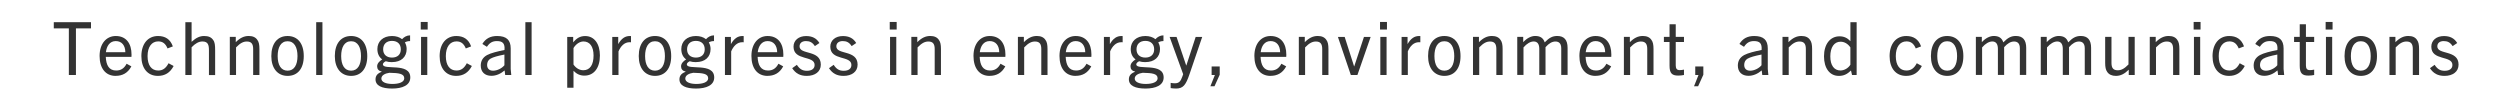 <?xml version="1.0" encoding="UTF-8"?><svg id="f" xmlns="http://www.w3.org/2000/svg" viewBox="0 0 645.64 23.88"><defs><style>.i{fill:#333;}</style></defs><path class="i" d="m17.78,19.37V7.33h-3.89v-1.6h9.61v1.6h-3.89v12.04h-1.82Z"/><path class="i" d="m29.88,19.6c-2.64,0-4.16-1.99-4.16-5.15s1.73-5.15,4.18-5.15c2.66,0,4.07,1.9,4.07,4.79,0,.15,0,.34-.02.59h-6.63c.1,2.18.84,3.53,2.68,3.53,1.14,0,2.03-.47,2.7-1.75l1.23.68c-.95,1.79-2.39,2.45-4.05,2.45Zm-2.53-6.12h5.02c-.02-1.73-.91-2.87-2.47-2.87s-2.36,1.29-2.55,2.87Z"/><path class="i" d="m44.84,17.05c-.91,1.73-2.24,2.55-4.07,2.55-2.66,0-4.26-1.98-4.26-5.11s1.65-5.19,4.31-5.19c1.82,0,3.15.8,3.82,2.68l-1.37.53c-.53-1.27-1.27-1.82-2.41-1.82-1.67,0-2.75,1.41-2.75,3.8s1.03,3.72,2.74,3.72c1.16,0,1.98-.55,2.68-1.88l1.31.72Z"/><path class="i" d="m53.96,19.37v-6.36c0-1.37-.21-2.3-1.69-2.3-.95,0-1.86.53-2.79,1.5v7.16h-1.61V5.73h1.61v5.07c1.22-1.12,2.19-1.5,3.23-1.5,1.14,0,1.86.32,2.34,1.03.44.57.51,1.37.51,2.7v6.35h-1.6Z"/><path class="i" d="m65.38,19.37v-6.73c0-1.33-.49-1.92-1.63-1.92-.87,0-1.67.36-2.79,1.52v7.12h-1.61v-9.84h1.54v1.37c1.08-1.08,2.11-1.6,3.34-1.6,1.04,0,1.8.34,2.24,1.03.38.49.53,1.23.53,2.34v6.71h-1.62Z"/><path class="i" d="m70.07,14.49c0-3.27,1.6-5.19,4.2-5.19s4.18,1.92,4.18,5.19-1.61,5.11-4.18,5.11-4.2-1.96-4.2-5.11Zm6.76,0c0-2.26-.82-3.84-2.56-3.84s-2.56,1.58-2.56,3.84.84,3.76,2.56,3.76,2.56-1.5,2.56-3.76Z"/><path class="i" d="m81.66,19.37V5.73h1.61v13.64h-1.61Z"/><path class="i" d="m86.47,14.49c0-3.27,1.6-5.19,4.2-5.19s4.18,1.92,4.18,5.19-1.61,5.11-4.18,5.11-4.2-1.96-4.2-5.11Zm6.76,0c0-2.26-.82-3.84-2.56-3.84s-2.56,1.58-2.56,3.84.84,3.76,2.56,3.76,2.56-1.5,2.56-3.76Z"/><path class="i" d="m101.23,16.05c-.59,0-1.14-.08-1.6-.23-.4.19-.74.48-.74.8,0,1.63,7.07-.59,7.07,3.38,0,2.03-2.05,2.87-4.69,2.87s-4.29-.74-4.29-2.37c0-.99.57-1.58,1.6-1.96v-.04c-.82-.21-1.18-.68-1.18-1.37s.51-1.29,1.31-1.79c-.82-.59-1.25-1.5-1.25-2.68,0-1.94,1.44-3.36,3.78-3.36,1.06,0,1.96.3,2.6.82.51-.57,1.22-.99,2.07-.99v1.48c-.51,0-.95.11-1.35.34.3.49.46,1.08.46,1.71,0,2.07-1.42,3.38-3.78,3.38Zm-.63,2.74c-1.08.15-2.11.61-2.11,1.5s1.16,1.39,2.85,1.39,3.06-.46,3.06-1.46c0-1.2-1.41-1.37-3.8-1.42Zm.63-8.23c-1.44,0-2.28.85-2.28,2.18s.87,2.13,2.28,2.13,2.28-.78,2.28-2.13-.84-2.18-2.28-2.18Z"/><path class="i" d="m108.66,7.63v-1.96h1.79v1.96h-1.79Zm.08,11.74v-9.84h1.61v9.84h-1.61Z"/><path class="i" d="m121.86,17.05c-.91,1.73-2.24,2.55-4.06,2.55-2.66,0-4.26-1.98-4.26-5.11s1.65-5.19,4.31-5.19c1.82,0,3.15.8,3.82,2.68l-1.37.53c-.53-1.27-1.27-1.82-2.41-1.82-1.67,0-2.75,1.41-2.75,3.8s1.03,3.72,2.74,3.72c1.16,0,1.98-.55,2.68-1.88l1.31.72Z"/><path class="i" d="m130.47,19.37l-.15-1.18c-1.04.89-2.22,1.39-3.42,1.39-1.73,0-2.74-1.04-2.74-2.64,0-1.16.49-2.09,1.63-2.72.99-.53,2.7-.95,4.5-1.31.15-1.73-.51-2.3-1.96-2.3-1.16,0-1.9.44-2.58,1.48l-1.18-.74c.89-1.46,2.15-2.05,3.82-2.05,2.41,0,3.5,1.04,3.5,3.21v5.32l.15,1.54h-1.58Zm-.21-5.28c-1.8.36-2.85.65-3.59,1.06-.59.34-.87.93-.87,1.63,0,.91.55,1.48,1.54,1.48s2.22-.55,2.93-1.41v-2.77Z"/><path class="i" d="m135.68,19.37V5.73h1.61v13.64h-1.61Z"/><path class="i" d="m146.49,22.64v-13.11h1.54v1.41c.87-1.06,1.77-1.63,3.1-1.63,2.36,0,3.8,2.01,3.8,5.03,0,3.19-1.52,5.19-4.01,5.19-1.12,0-2.01-.42-2.81-1.25v4.37h-1.61Zm1.61-5.98c.65.95,1.56,1.48,2.55,1.48,1.75,0,2.64-1.46,2.64-3.8s-.99-3.63-2.6-3.63c-.82,0-1.82.49-2.58,1.69v4.26Z"/><path class="i" d="m158.12,19.37v-9.84h1.54v1.86c.84-1.48,1.79-2.09,3-2.09.11,0,.17,0,.3.02v1.6c-.15-.02-.29-.02-.36-.02-1.37,0-2.3,1.04-2.87,2.37v6.1h-1.61Z"/><path class="i" d="m164.96,14.49c0-3.27,1.6-5.19,4.2-5.19s4.18,1.92,4.18,5.19-1.61,5.11-4.18,5.11-4.2-1.96-4.2-5.11Zm6.76,0c0-2.26-.82-3.84-2.56-3.84s-2.56,1.58-2.56,3.84.84,3.76,2.56,3.76,2.56-1.5,2.56-3.76Z"/><path class="i" d="m179.72,16.05c-.59,0-1.14-.08-1.6-.23-.4.19-.74.48-.74.8,0,1.63,7.07-.59,7.07,3.38,0,2.03-2.05,2.87-4.69,2.87s-4.29-.74-4.29-2.37c0-.99.57-1.58,1.6-1.96v-.04c-.82-.21-1.18-.68-1.18-1.37s.51-1.29,1.31-1.79c-.82-.59-1.25-1.5-1.25-2.68,0-1.94,1.44-3.36,3.78-3.36,1.06,0,1.96.3,2.6.82.51-.57,1.22-.99,2.07-.99v1.48c-.51,0-.95.11-1.35.34.3.49.46,1.08.46,1.71,0,2.07-1.42,3.38-3.78,3.38Zm-.63,2.74c-1.08.15-2.11.61-2.11,1.5s1.16,1.39,2.85,1.39,3.06-.46,3.06-1.46c0-1.2-1.41-1.37-3.8-1.42Zm.63-8.23c-1.44,0-2.28.85-2.28,2.18s.87,2.13,2.28,2.13,2.28-.78,2.28-2.13-.84-2.18-2.28-2.18Z"/><path class="i" d="m187.22,19.37v-9.84h1.54v1.86c.84-1.48,1.79-2.09,3-2.09.11,0,.17,0,.3.02v1.6c-.15-.02-.29-.02-.36-.02-1.37,0-2.3,1.04-2.87,2.37v6.1h-1.61Z"/><path class="i" d="m198.22,19.6c-2.64,0-4.16-1.99-4.16-5.15s1.73-5.15,4.18-5.15c2.66,0,4.07,1.9,4.07,4.79,0,.15,0,.34-.02.59h-6.63c.09,2.18.84,3.53,2.68,3.53,1.14,0,2.03-.47,2.7-1.75l1.23.68c-.95,1.79-2.39,2.45-4.05,2.45Zm-2.53-6.12h5.02c-.02-1.73-.91-2.87-2.47-2.87s-2.36,1.29-2.55,2.87Z"/><path class="i" d="m210.44,11.9c-.63-.97-1.33-1.29-2.3-1.29-1.04,0-1.65.53-1.65,1.37,0,2.24,5.49.82,5.49,4.71,0,1.82-1.48,2.91-3.63,2.91-1.75,0-2.89-.66-3.76-1.99l1.2-.87c.72,1.08,1.41,1.54,2.6,1.54,1.29,0,1.99-.57,1.99-1.5,0-2.53-5.45-1.01-5.45-4.73,0-1.63,1.33-2.74,3.25-2.74,1.56,0,2.68.55,3.44,1.8l-1.18.8Z"/><path class="i" d="m219.94,11.9c-.63-.97-1.33-1.29-2.3-1.29-1.04,0-1.65.53-1.65,1.37,0,2.24,5.49.82,5.49,4.71,0,1.82-1.48,2.91-3.63,2.91-1.75,0-2.89-.66-3.76-1.99l1.2-.87c.72,1.08,1.41,1.54,2.6,1.54,1.29,0,1.99-.57,1.99-1.5,0-2.53-5.45-1.01-5.45-4.73,0-1.63,1.33-2.74,3.25-2.74,1.56,0,2.68.55,3.44,1.8l-1.18.8Z"/><path class="i" d="m229.78,7.63v-1.96h1.79v1.96h-1.79Zm.08,11.74v-9.84h1.61v9.84h-1.61Z"/><path class="i" d="m241.39,19.37v-6.73c0-1.33-.49-1.92-1.63-1.92-.87,0-1.67.36-2.79,1.52v7.12h-1.61v-9.84h1.54v1.37c1.08-1.08,2.11-1.6,3.34-1.6,1.04,0,1.8.34,2.24,1.03.38.49.53,1.23.53,2.34v6.71h-1.61Z"/><path class="i" d="m255.57,19.6c-2.64,0-4.16-1.99-4.16-5.15s1.73-5.15,4.18-5.15c2.66,0,4.07,1.9,4.07,4.79,0,.15,0,.34-.02.59h-6.63c.09,2.18.84,3.53,2.68,3.53,1.14,0,2.03-.47,2.7-1.75l1.24.68c-.95,1.79-2.39,2.45-4.05,2.45Zm-2.53-6.12h5.02c-.02-1.73-.91-2.87-2.47-2.87s-2.36,1.29-2.55,2.87Z"/><path class="i" d="m268.92,19.37v-6.73c0-1.33-.49-1.92-1.63-1.92-.87,0-1.67.36-2.79,1.52v7.12h-1.62v-9.84h1.54v1.37c1.08-1.08,2.11-1.6,3.34-1.6,1.04,0,1.8.34,2.24,1.03.38.49.53,1.23.53,2.34v6.71h-1.61Z"/><path class="i" d="m277.78,19.6c-2.64,0-4.16-1.99-4.16-5.15s1.73-5.15,4.18-5.15c2.66,0,4.07,1.9,4.07,4.79,0,.15,0,.34-.02.59h-6.63c.1,2.18.84,3.53,2.68,3.53,1.14,0,2.03-.47,2.7-1.75l1.23.68c-.95,1.79-2.39,2.45-4.05,2.45Zm-2.53-6.12h5.02c-.02-1.73-.91-2.87-2.47-2.87s-2.36,1.29-2.55,2.87Z"/><path class="i" d="m285.09,19.37v-9.84h1.54v1.86c.84-1.48,1.79-2.09,3-2.09.11,0,.17,0,.3.02v1.6c-.15-.02-.29-.02-.36-.02-1.37,0-2.3,1.04-2.87,2.37v6.1h-1.61Z"/><path class="i" d="m295.79,16.05c-.59,0-1.14-.08-1.6-.23-.4.19-.74.48-.74.8,0,1.63,7.07-.59,7.07,3.38,0,2.03-2.05,2.87-4.69,2.87s-4.29-.74-4.29-2.37c0-.99.57-1.58,1.6-1.96v-.04c-.82-.21-1.18-.68-1.18-1.37s.51-1.29,1.31-1.79c-.82-.59-1.25-1.5-1.25-2.68,0-1.94,1.44-3.36,3.78-3.36,1.06,0,1.96.3,2.6.82.51-.57,1.22-.99,2.07-.99v1.48c-.51,0-.95.11-1.35.34.3.49.46,1.08.46,1.71,0,2.07-1.42,3.38-3.78,3.38Zm-.63,2.74c-1.08.15-2.11.61-2.11,1.5s1.16,1.39,2.85,1.39,3.06-.46,3.06-1.46c0-1.2-1.41-1.37-3.8-1.42Zm.63-8.23c-1.44,0-2.28.85-2.28,2.18s.87,2.13,2.28,2.13,2.28-.78,2.28-2.13-.84-2.18-2.28-2.18Z"/><path class="i" d="m303.66,22.86c-.51,0-.93-.04-1.33-.11v-1.35c.4.08.78.11,1.08.11,1.06,0,1.5-.48,1.96-1.8l.19-.55-3.5-9.63h1.79l2.49,7.37h.04l2.41-7.37h1.69l-3.25,9.54c-.99,2.93-1.67,3.8-3.57,3.8Z"/><path class="i" d="m312.59,22.28l1.16-2.91h-.84v-2.2h2.09v2.13l-1.35,2.98h-1.06Z"/><path class="i" d="m328.11,19.6c-2.64,0-4.16-1.99-4.16-5.15s1.73-5.15,4.18-5.15c2.66,0,4.07,1.9,4.07,4.79,0,.15,0,.34-.02.59h-6.63c.09,2.18.84,3.53,2.68,3.53,1.14,0,2.03-.47,2.7-1.75l1.24.68c-.95,1.79-2.39,2.45-4.05,2.45Zm-2.53-6.12h5.02c-.02-1.73-.91-2.87-2.47-2.87s-2.36,1.29-2.55,2.87Z"/><path class="i" d="m341.47,19.37v-6.73c0-1.33-.49-1.92-1.63-1.92-.87,0-1.67.36-2.79,1.52v7.12h-1.62v-9.84h1.54v1.37c1.08-1.08,2.11-1.6,3.34-1.6,1.04,0,1.8.34,2.24,1.03.38.49.53,1.23.53,2.34v6.71h-1.61Z"/><path class="i" d="m348.86,19.37l-3.34-9.84h1.75l2.43,7.6h.04l2.51-7.6h1.73l-3.42,9.84h-1.69Z"/><path class="i" d="m356.4,7.63v-1.96h1.79v1.96h-1.79Zm.08,11.74v-9.84h1.61v9.84h-1.61Z"/><path class="i" d="m361.97,19.37v-9.84h1.54v1.86c.84-1.48,1.79-2.09,3-2.09.11,0,.17,0,.3.02v1.6c-.15-.02-.29-.02-.36-.02-1.37,0-2.3,1.04-2.87,2.37v6.1h-1.62Z"/><path class="i" d="m368.81,14.49c0-3.27,1.6-5.19,4.2-5.19s4.18,1.92,4.18,5.19-1.61,5.11-4.18,5.11-4.2-1.96-4.2-5.11Zm6.76,0c0-2.26-.82-3.84-2.56-3.84s-2.56,1.58-2.56,3.84.84,3.76,2.56,3.76,2.56-1.5,2.56-3.76Z"/><path class="i" d="m386.44,19.37v-6.73c0-1.33-.49-1.92-1.63-1.92-.87,0-1.67.36-2.79,1.52v7.12h-1.61v-9.84h1.54v1.37c1.08-1.08,2.11-1.6,3.34-1.6,1.04,0,1.8.34,2.24,1.03.38.49.53,1.23.53,2.34v6.71h-1.61Z"/><path class="i" d="m403.2,19.37v-6.9c0-1.39-.74-1.75-1.5-1.75-.84,0-1.67.46-2.56,1.46v7.18h-1.61v-6.73c0-1.22-.46-1.92-1.44-1.92-.85,0-1.79.55-2.64,1.54v7.11h-1.61v-9.84h1.54v1.37c.91-1.01,2.05-1.6,3.08-1.6,1.31,0,2.09.51,2.47,1.65,1.12-1.16,1.99-1.65,3.23-1.65,1.8,0,2.68,1.03,2.68,3.08v6.99h-1.61Z"/><path class="i" d="m412.05,19.6c-2.64,0-4.16-1.99-4.16-5.15s1.73-5.15,4.18-5.15c2.66,0,4.07,1.9,4.07,4.79,0,.15,0,.34-.02.59h-6.63c.1,2.18.84,3.53,2.68,3.53,1.14,0,2.03-.47,2.7-1.75l1.23.68c-.95,1.79-2.39,2.45-4.05,2.45Zm-2.53-6.12h5.02c-.02-1.73-.91-2.87-2.47-2.87s-2.36,1.29-2.55,2.87Z"/><path class="i" d="m425.41,19.37v-6.73c0-1.33-.49-1.92-1.63-1.92-.87,0-1.67.36-2.79,1.52v7.12h-1.61v-9.84h1.54v1.37c1.08-1.08,2.11-1.6,3.34-1.6,1.04,0,1.8.34,2.24,1.03.38.49.53,1.23.53,2.34v6.71h-1.61Z"/><path class="i" d="m434.89,19.37c-.48.09-.93.15-1.5.15-1.61,0-2.22-.63-2.22-2.55v-6.12h-1.46v-1.33h1.46v-3.25h1.6v3.25h2.13v1.33h-2.13v6.04c0,.84.3,1.22,1.03,1.22.36,0,.68-.04,1.1-.13v1.39Z"/><path class="i" d="m437.49,22.28l1.16-2.91h-.84v-2.2h2.09v2.13l-1.35,2.98h-1.06Z"/><path class="i" d="m455.12,19.37l-.15-1.18c-1.04.89-2.22,1.39-3.42,1.39-1.73,0-2.74-1.04-2.74-2.64,0-1.16.49-2.09,1.63-2.72.99-.53,2.7-.95,4.5-1.31.15-1.73-.51-2.3-1.96-2.3-1.16,0-1.9.44-2.58,1.48l-1.18-.74c.89-1.46,2.15-2.05,3.82-2.05,2.41,0,3.5,1.04,3.5,3.21v5.32l.15,1.54h-1.58Zm-.21-5.28c-1.8.36-2.85.65-3.59,1.06-.59.34-.87.93-.87,1.63,0,.91.55,1.48,1.54,1.48s2.22-.55,2.93-1.41v-2.77Z"/><path class="i" d="m466.37,19.37v-6.73c0-1.33-.49-1.92-1.63-1.92-.87,0-1.67.36-2.79,1.52v7.12h-1.61v-9.84h1.54v1.37c1.08-1.08,2.11-1.6,3.34-1.6,1.04,0,1.8.34,2.24,1.03.38.49.53,1.23.53,2.34v6.71h-1.61Z"/><path class="i" d="m478.3,19.37l-.27-1.16c-.99.95-1.86,1.39-3.15,1.39-2.38,0-3.82-2.03-3.82-5.05,0-3.17,1.61-5.17,4.01-5.17,1.12,0,2.01.4,2.81,1.25v-4.9h1.61v13.64h-1.2Zm-.42-7.12c-.65-.95-1.56-1.48-2.55-1.48-1.65,0-2.64,1.46-2.64,3.8s1.01,3.63,2.62,3.63c.95,0,1.98-.55,2.56-1.48v-4.46Z"/><path class="i" d="m496.33,17.05c-.91,1.73-2.24,2.55-4.07,2.55-2.66,0-4.26-1.98-4.26-5.11s1.65-5.19,4.31-5.19c1.82,0,3.15.8,3.82,2.68l-1.37.53c-.53-1.27-1.27-1.82-2.41-1.82-1.67,0-2.75,1.41-2.75,3.8s1.03,3.72,2.74,3.72c1.16,0,1.98-.55,2.68-1.88l1.31.72Z"/><path class="i" d="m498.67,14.49c0-3.27,1.6-5.19,4.2-5.19s4.18,1.92,4.18,5.19-1.61,5.11-4.18,5.11-4.2-1.96-4.2-5.11Zm6.76,0c0-2.26-.82-3.84-2.56-3.84s-2.56,1.58-2.56,3.84.84,3.76,2.56,3.76,2.56-1.5,2.56-3.76Z"/><path class="i" d="m521.64,19.37v-6.9c0-1.39-.74-1.75-1.5-1.75-.84,0-1.67.46-2.56,1.46v7.18h-1.61v-6.73c0-1.22-.46-1.92-1.44-1.92-.85,0-1.79.55-2.64,1.54v7.11h-1.61v-9.84h1.54v1.37c.91-1.01,2.05-1.6,3.08-1.6,1.31,0,2.09.51,2.47,1.65,1.12-1.16,1.99-1.65,3.23-1.65,1.8,0,2.68,1.03,2.68,3.08v6.99h-1.61Z"/><path class="i" d="m538.4,19.37v-6.9c0-1.39-.74-1.75-1.5-1.75-.84,0-1.67.46-2.56,1.46v7.18h-1.61v-6.73c0-1.22-.46-1.92-1.44-1.92-.85,0-1.79.55-2.64,1.54v7.11h-1.61v-9.84h1.54v1.37c.91-1.01,2.05-1.6,3.08-1.6,1.31,0,2.09.51,2.47,1.65,1.12-1.16,1.99-1.65,3.23-1.65,1.8,0,2.68,1.03,2.68,3.08v6.99h-1.61Z"/><path class="i" d="m549.76,19.37v-1.37c-1.06,1.06-2.09,1.6-3.32,1.6-1.03,0-1.8-.36-2.24-1.03-.38-.51-.53-1.24-.53-2.36v-6.69h1.63v6.73c0,1.33.48,1.9,1.62,1.9.89,0,1.65-.36,2.77-1.5v-7.12h1.61v9.84h-1.54Z"/><path class="i" d="m561.22,19.37v-6.73c0-1.33-.49-1.92-1.63-1.92-.87,0-1.67.36-2.79,1.52v7.12h-1.61v-9.84h1.54v1.37c1.08-1.08,2.11-1.6,3.34-1.6,1.04,0,1.8.34,2.24,1.03.38.49.53,1.23.53,2.34v6.71h-1.61Z"/><path class="i" d="m566.52,7.63v-1.96h1.79v1.96h-1.79Zm.08,11.74v-9.84h1.61v9.84h-1.61Z"/><path class="i" d="m579.72,17.05c-.91,1.73-2.24,2.55-4.07,2.55-2.66,0-4.25-1.98-4.25-5.11s1.65-5.19,4.31-5.19c1.82,0,3.15.8,3.82,2.68l-1.37.53c-.53-1.27-1.27-1.82-2.41-1.82-1.67,0-2.75,1.41-2.75,3.8s1.03,3.72,2.74,3.72c1.16,0,1.98-.55,2.68-1.88l1.31.72Z"/><path class="i" d="m588.33,19.37l-.15-1.18c-1.04.89-2.22,1.39-3.42,1.39-1.73,0-2.74-1.04-2.74-2.64,0-1.16.49-2.09,1.63-2.72.99-.53,2.7-.95,4.5-1.31.15-1.73-.51-2.3-1.96-2.3-1.16,0-1.9.44-2.58,1.48l-1.18-.74c.89-1.46,2.15-2.05,3.82-2.05,2.41,0,3.5,1.04,3.5,3.21v5.32l.15,1.54h-1.58Zm-.21-5.28c-1.8.36-2.85.65-3.59,1.06-.59.34-.87.93-.87,1.63,0,.91.55,1.48,1.54,1.48s2.22-.55,2.93-1.41v-2.77Z"/><path class="i" d="m597.64,19.37c-.48.09-.93.15-1.5.15-1.61,0-2.22-.63-2.22-2.55v-6.12h-1.46v-1.33h1.46v-3.25h1.6v3.25h2.13v1.33h-2.13v6.04c0,.84.3,1.22,1.03,1.22.36,0,.68-.04,1.1-.13v1.39Z"/><path class="i" d="m600.61,7.63v-1.96h1.79v1.96h-1.79Zm.08,11.74v-9.84h1.61v9.84h-1.61Z"/><path class="i" d="m605.49,14.49c0-3.27,1.6-5.19,4.2-5.19s4.18,1.92,4.18,5.19-1.61,5.11-4.18,5.11-4.2-1.96-4.2-5.11Zm6.76,0c0-2.26-.82-3.84-2.56-3.84s-2.56,1.58-2.56,3.84.84,3.76,2.56,3.76,2.56-1.5,2.56-3.76Z"/><path class="i" d="m623.12,19.37v-6.73c0-1.33-.49-1.92-1.63-1.92-.87,0-1.67.36-2.79,1.52v7.12h-1.61v-9.84h1.54v1.37c1.08-1.08,2.11-1.6,3.34-1.6,1.04,0,1.81.34,2.24,1.03.38.49.53,1.23.53,2.34v6.71h-1.61Z"/><path class="i" d="m633.4,11.9c-.63-.97-1.33-1.29-2.3-1.29-1.04,0-1.65.53-1.65,1.37,0,2.24,5.49.82,5.49,4.71,0,1.82-1.48,2.91-3.63,2.91-1.75,0-2.89-.66-3.76-1.99l1.2-.87c.72,1.08,1.41,1.54,2.6,1.54,1.29,0,2-.57,2-1.5,0-2.53-5.45-1.01-5.45-4.73,0-1.63,1.33-2.74,3.25-2.74,1.56,0,2.68.55,3.44,1.8l-1.18.8Z"/></svg>